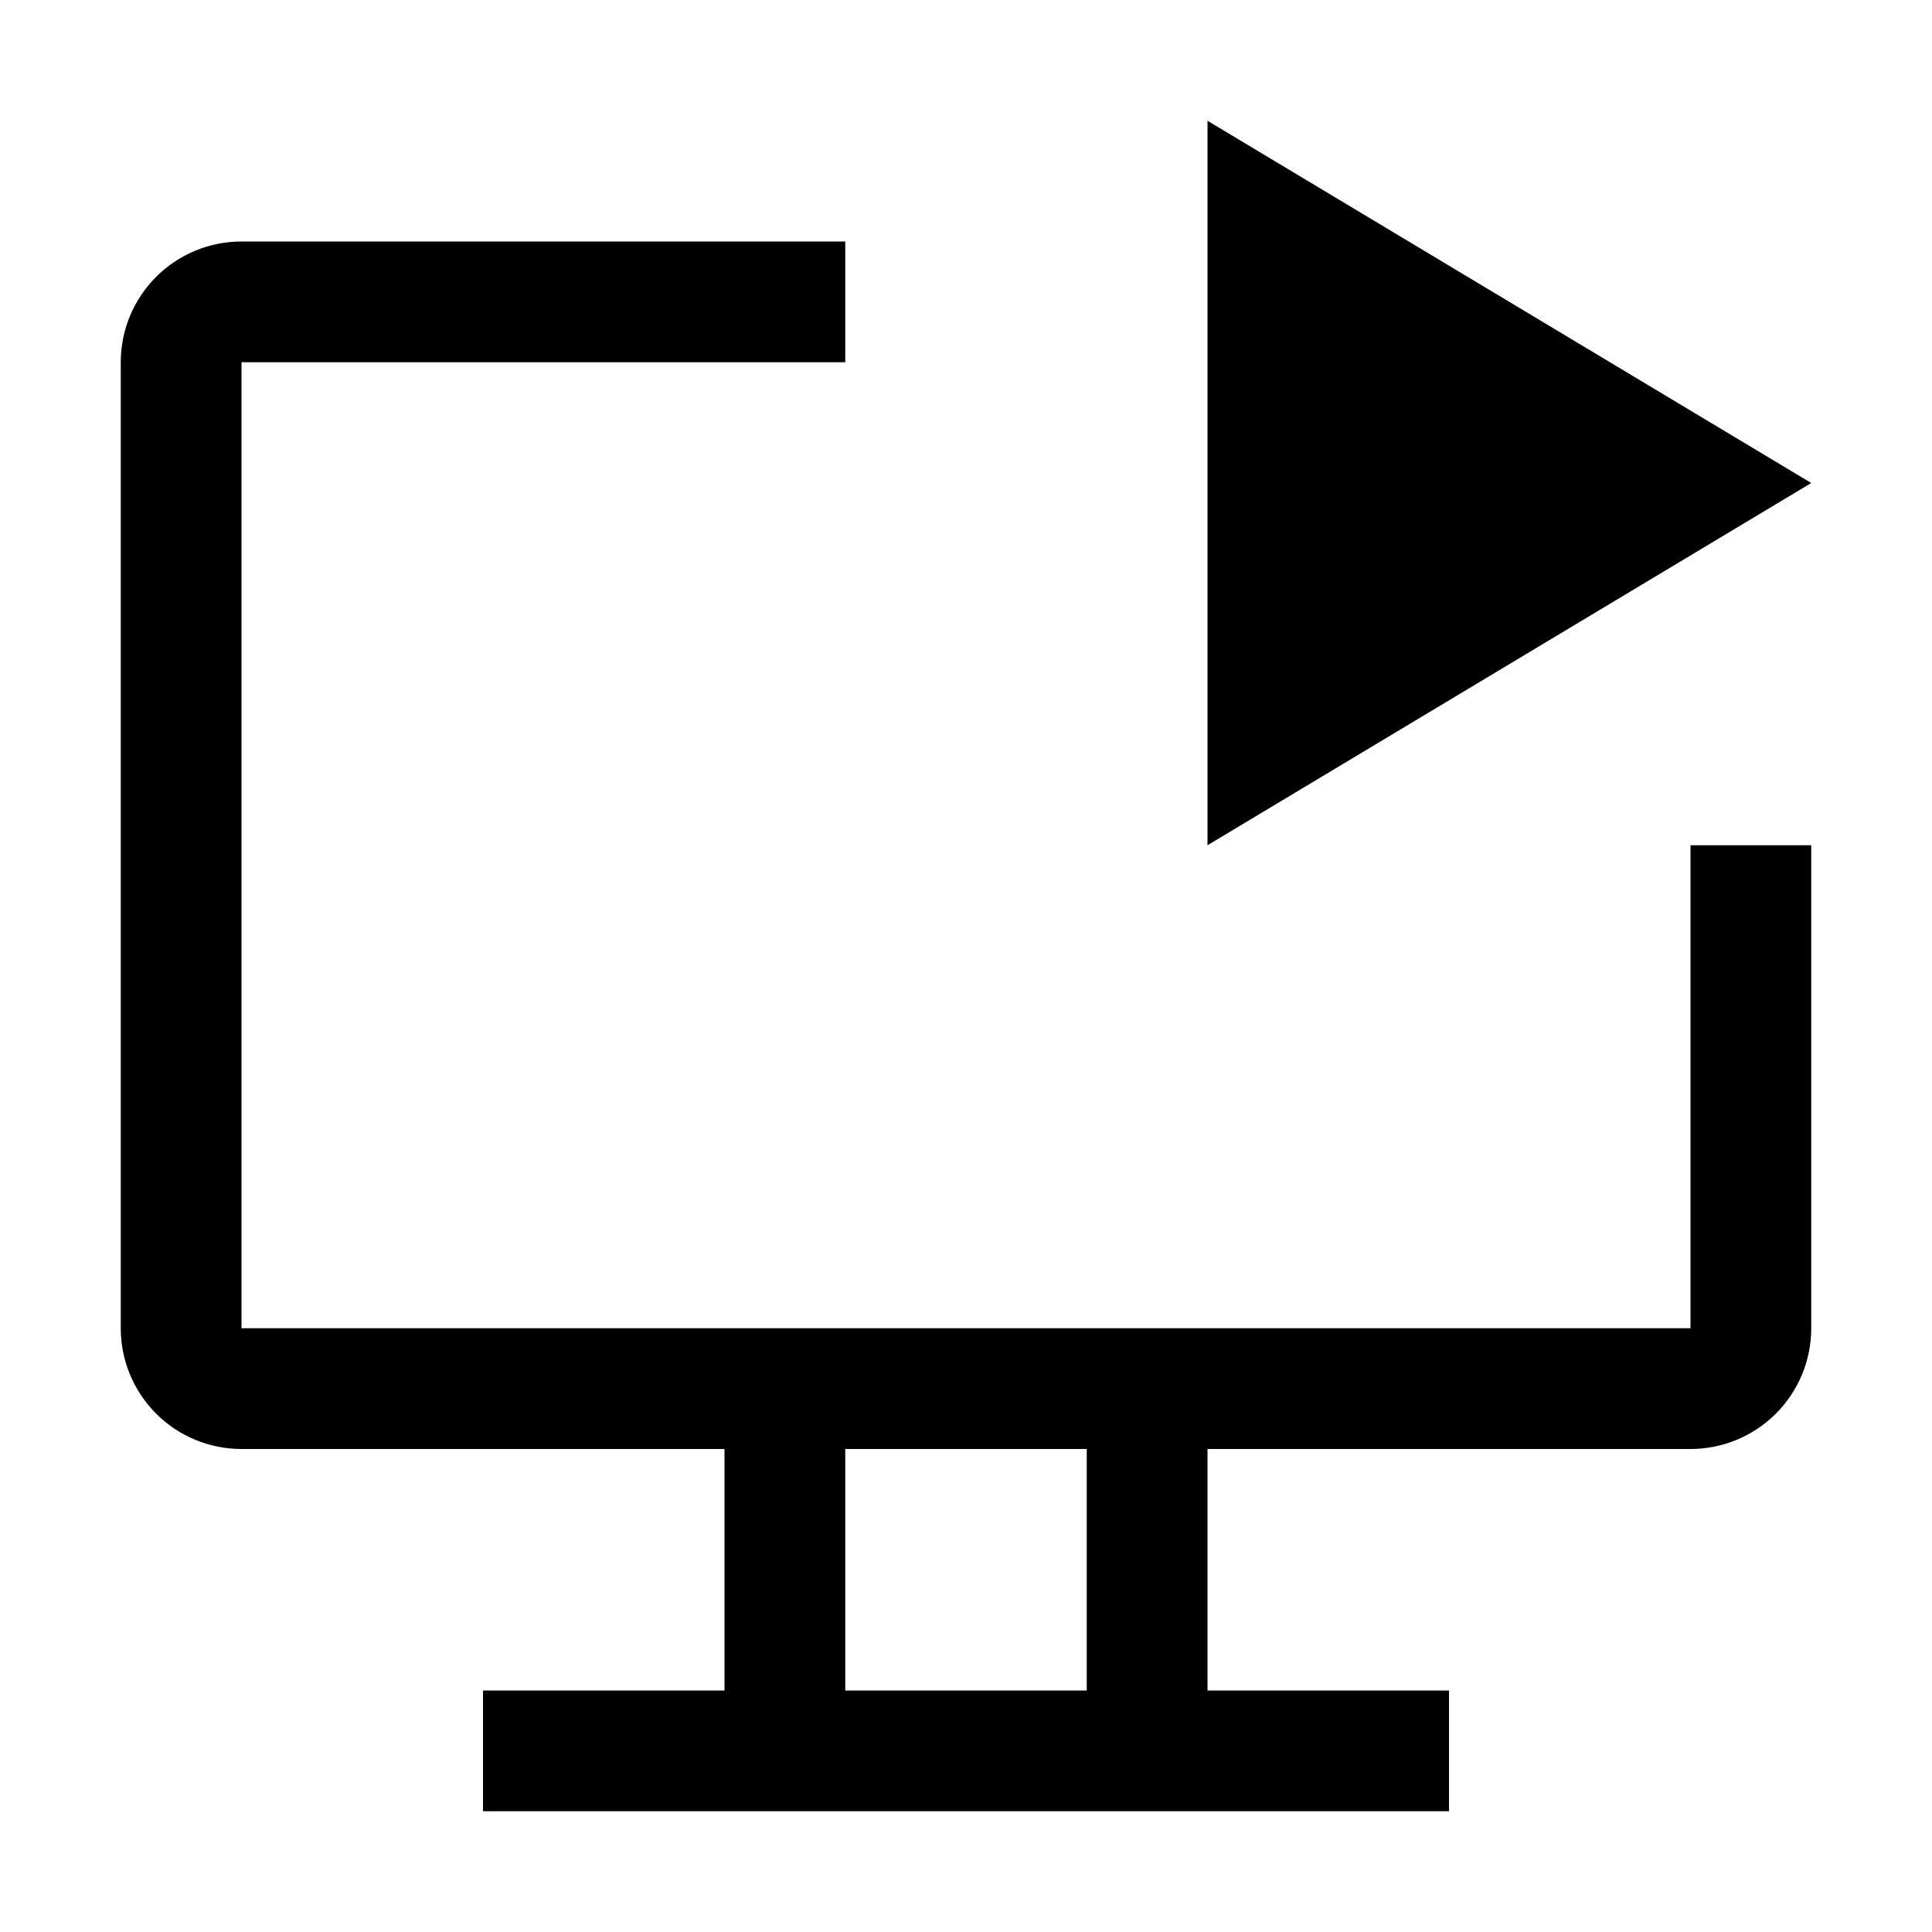 <svg xmlns="http://www.w3.org/2000/svg" width="36" height="36" viewBox="0 0 36 36" fill="none"><path d="M22.5 2.25V15.75L33.75 9L22.5 2.25Z" fill="black"></path><path d="M31.5 15.75V24.75H4.5V6.75H15.75V4.5H4.5C3.903 4.5 3.331 4.737 2.909 5.159C2.487 5.581 2.25 6.153 2.25 6.75V24.75C2.25 25.347 2.487 25.919 2.909 26.341C3.331 26.763 3.903 27 4.5 27H13.5V31.5H9V33.75H27V31.5H22.5V27H31.5C32.097 27 32.669 26.763 33.091 26.341C33.513 25.919 33.75 25.347 33.75 24.75V15.75H31.5ZM20.25 31.5H15.75V27H20.25V31.5Z" fill="black"></path></svg>